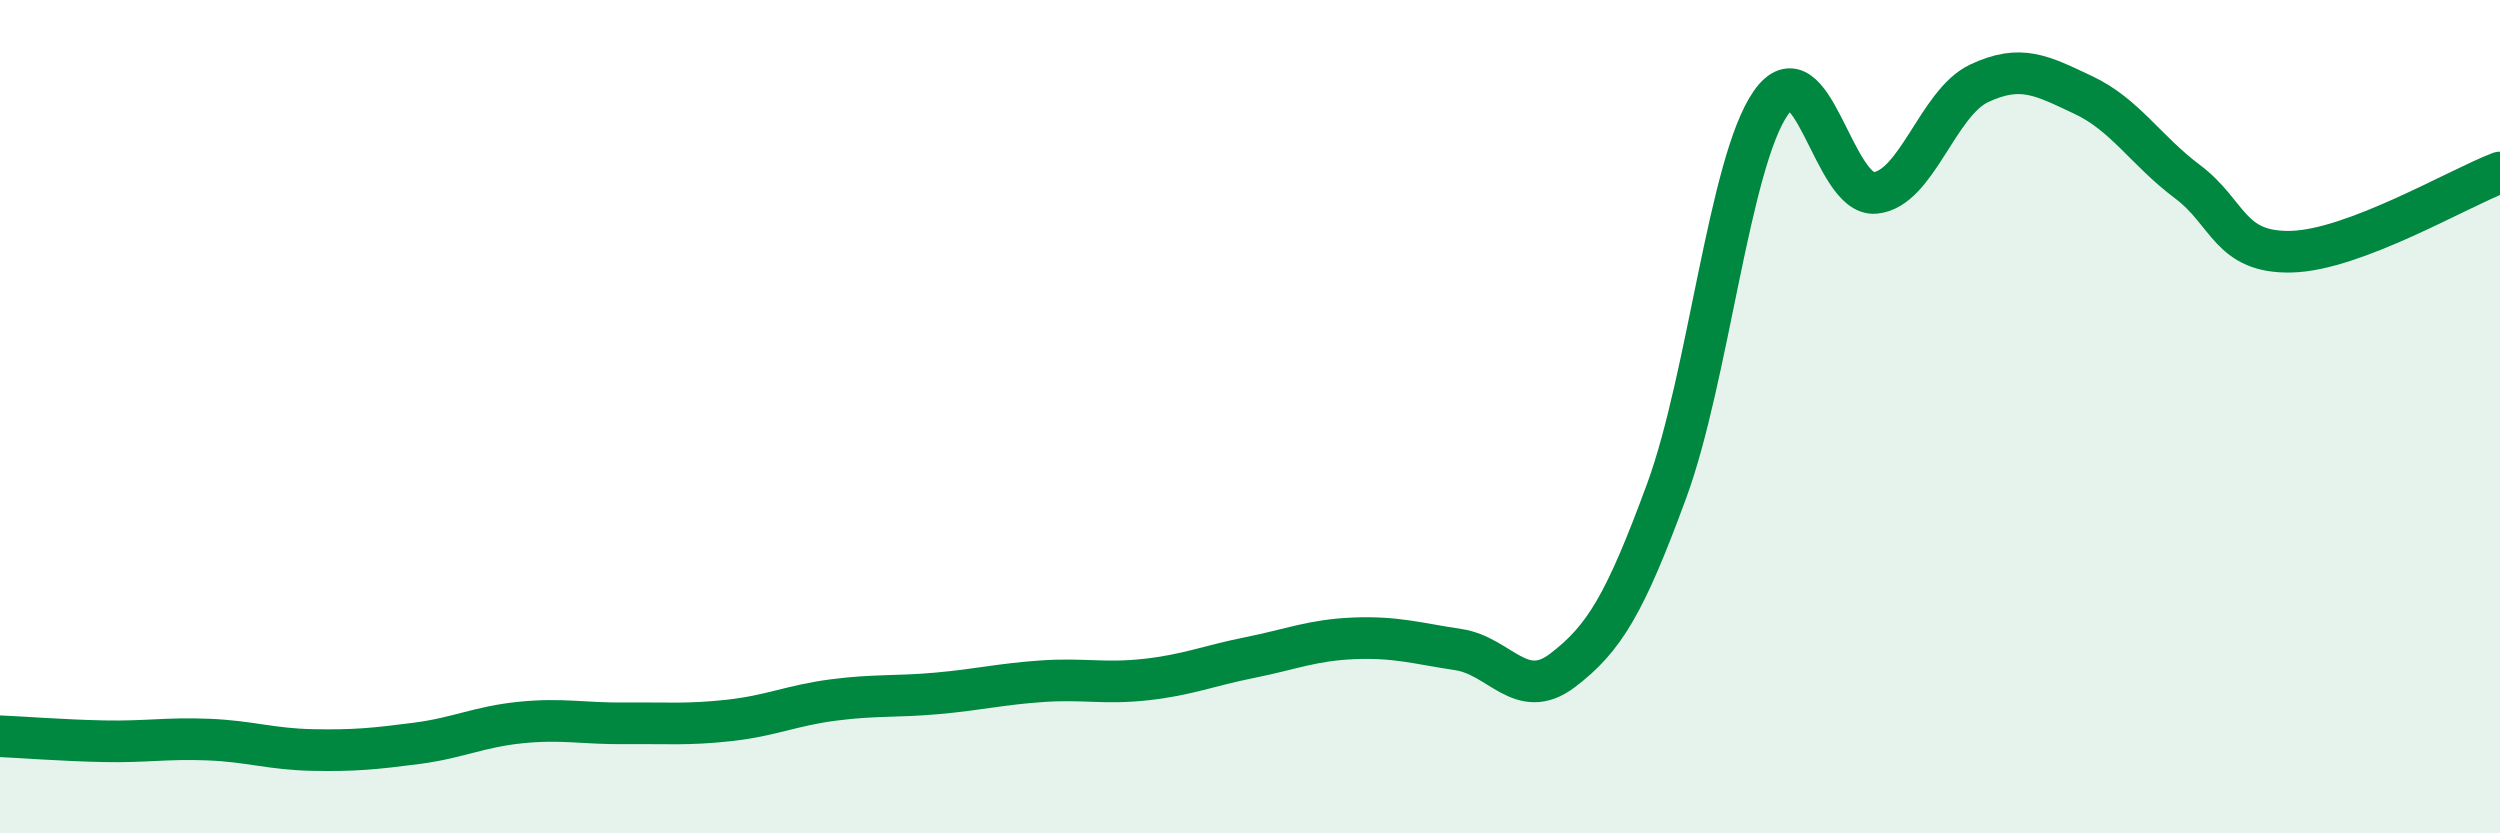 
    <svg width="60" height="20" viewBox="0 0 60 20" xmlns="http://www.w3.org/2000/svg">
      <path
        d="M 0,17.67 C 0.5,17.69 1.5,17.77 2.5,17.79 C 3.5,17.81 4,17.71 5,17.75 C 6,17.79 6.5,17.98 7.5,18 C 8.5,18.02 9,17.97 10,17.84 C 11,17.71 11.5,17.44 12.5,17.34 C 13.5,17.24 14,17.37 15,17.36 C 16,17.35 16.5,17.4 17.5,17.29 C 18.5,17.18 19,16.93 20,16.8 C 21,16.67 21.5,16.73 22.5,16.64 C 23.5,16.55 24,16.42 25,16.35 C 26,16.28 26.5,16.42 27.5,16.31 C 28.5,16.2 29,15.98 30,15.78 C 31,15.58 31.5,15.36 32.5,15.32 C 33.5,15.28 34,15.44 35,15.59 C 36,15.74 36.5,16.85 37.5,16.09 C 38.5,15.33 39,14.5 40,11.78 C 41,9.06 41.5,3.9 42.5,2.47 C 43.5,1.04 44,4.72 45,4.63 C 46,4.54 46.5,2.47 47.5,2 C 48.5,1.53 49,1.81 50,2.28 C 51,2.75 51.5,3.61 52.5,4.36 C 53.5,5.11 53.5,6.08 55,6.04 C 56.5,6 59,4.52 60,4.14L60 20L0 20Z"
        fill="#008740"
        opacity="0.1"
        stroke-linecap="round"
        stroke-linejoin="round"
      />
      <path
        d="M 0,17.67 C 0.5,17.69 1.5,17.77 2.5,17.79 C 3.5,17.81 4,17.71 5,17.75 C 6,17.79 6.5,17.98 7.5,18 C 8.5,18.02 9,17.97 10,17.84 C 11,17.71 11.5,17.44 12.5,17.34 C 13.5,17.24 14,17.37 15,17.36 C 16,17.35 16.5,17.4 17.5,17.29 C 18.5,17.18 19,16.93 20,16.8 C 21,16.67 21.5,16.73 22.5,16.64 C 23.5,16.55 24,16.42 25,16.35 C 26,16.28 26.5,16.42 27.5,16.31 C 28.5,16.2 29,15.98 30,15.78 C 31,15.58 31.5,15.36 32.5,15.32 C 33.5,15.28 34,15.44 35,15.59 C 36,15.74 36.5,16.85 37.5,16.09 C 38.5,15.33 39,14.5 40,11.78 C 41,9.06 41.5,3.9 42.5,2.47 C 43.5,1.04 44,4.72 45,4.63 C 46,4.54 46.5,2.47 47.5,2 C 48.5,1.53 49,1.81 50,2.28 C 51,2.75 51.5,3.61 52.5,4.36 C 53.5,5.11 53.5,6.08 55,6.04 C 56.5,6 59,4.52 60,4.14"
        stroke="#008740"
        stroke-width="1"
        fill="none"
        stroke-linecap="round"
        stroke-linejoin="round"
      />
    </svg>
  